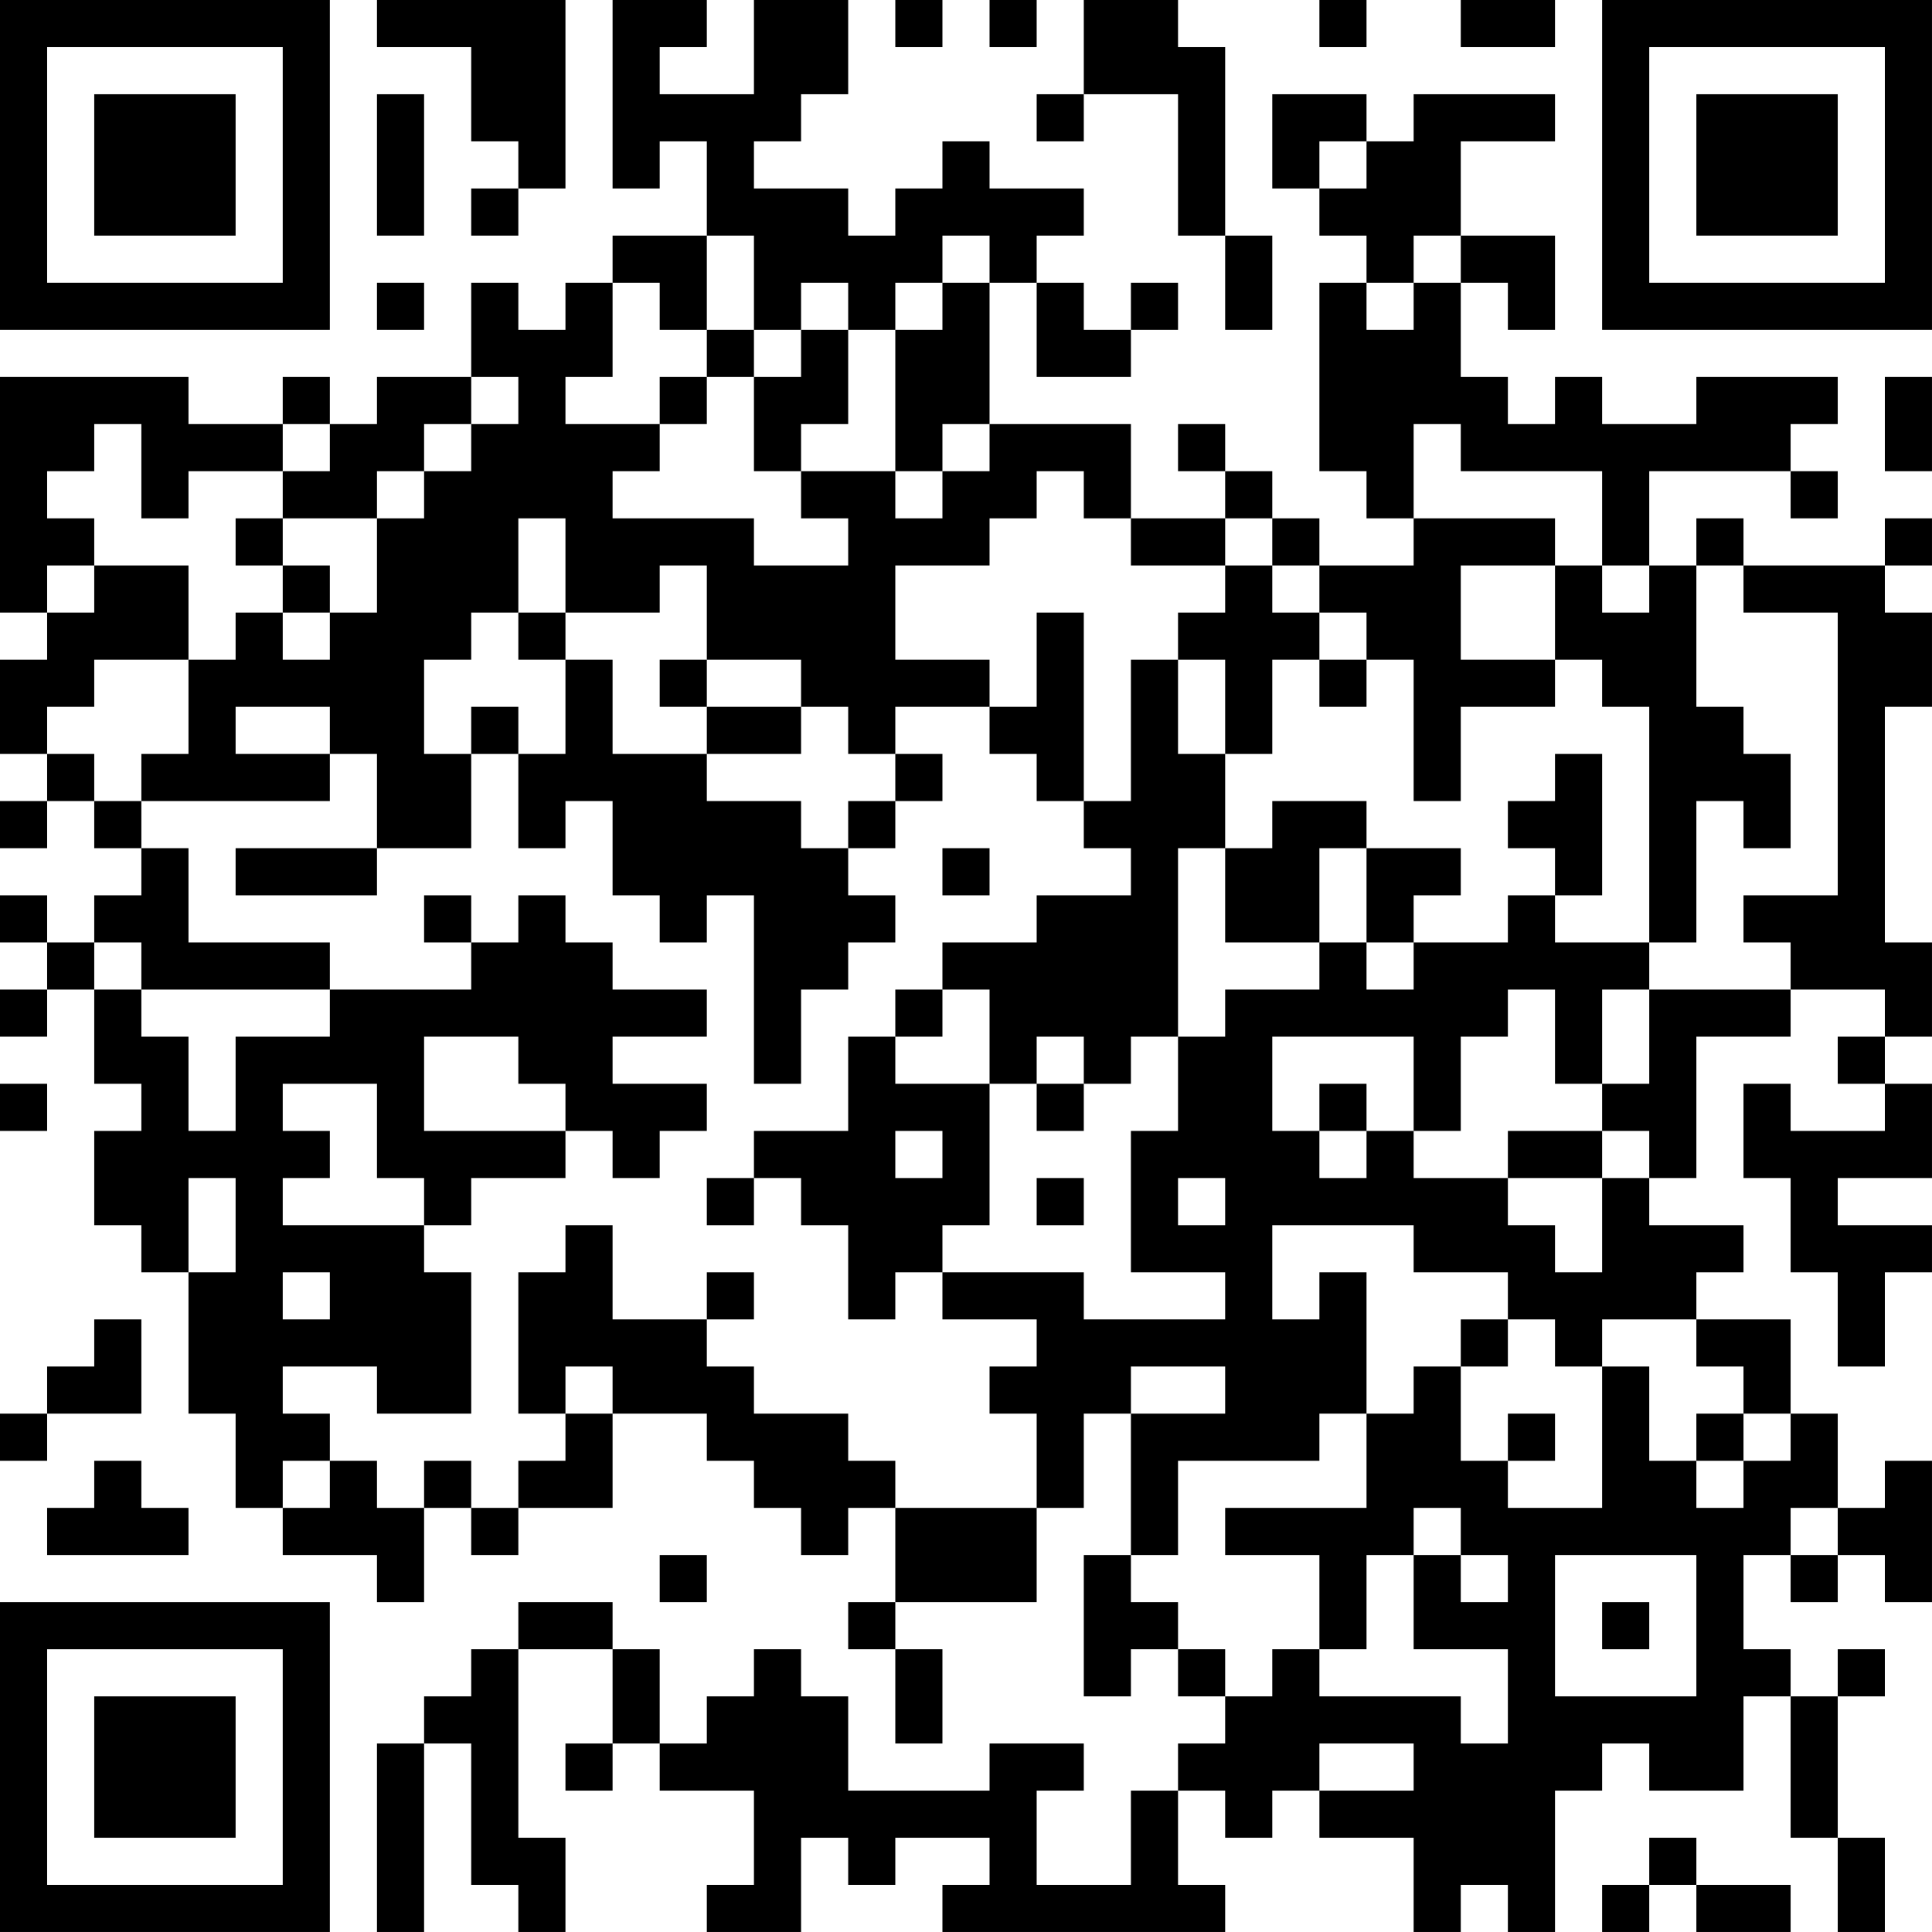 <?xml version="1.0" encoding="UTF-8"?>
<svg xmlns="http://www.w3.org/2000/svg" version="1.1" width="300" height="300" viewBox="0 0 300 300"><rect x="0" y="0" width="300" height="300" fill="#ffffff"/><g transform="scale(7.317)"><g transform="translate(0,0)"><path fill-rule="evenodd" d="M8 0L8 1L10 1L10 3L11 3L11 4L10 4L10 5L11 5L11 4L12 4L12 0ZM13 0L13 4L14 4L14 3L15 3L15 5L13 5L13 6L12 6L12 7L11 7L11 6L10 6L10 8L8 8L8 9L7 9L7 8L6 8L6 9L4 9L4 8L0 8L0 13L1 13L1 14L0 14L0 16L1 16L1 17L0 17L0 18L1 18L1 17L2 17L2 18L3 18L3 19L2 19L2 20L1 20L1 19L0 19L0 20L1 20L1 21L0 21L0 22L1 22L1 21L2 21L2 23L3 23L3 24L2 24L2 26L3 26L3 27L4 27L4 30L5 30L5 32L6 32L6 33L8 33L8 34L9 34L9 32L10 32L10 33L11 33L11 32L13 32L13 30L15 30L15 31L16 31L16 32L17 32L17 33L18 33L18 32L19 32L19 34L18 34L18 35L19 35L19 37L20 37L20 35L19 35L19 34L22 34L22 32L23 32L23 30L24 30L24 33L23 33L23 36L24 36L24 35L25 35L25 36L26 36L26 37L25 37L25 38L24 38L24 40L22 40L22 38L23 38L23 37L21 37L21 38L18 38L18 36L17 36L17 35L16 35L16 36L15 36L15 37L14 37L14 35L13 35L13 34L11 34L11 35L10 35L10 36L9 36L9 37L8 37L8 41L9 41L9 37L10 37L10 40L11 40L11 41L12 41L12 39L11 39L11 35L13 35L13 37L12 37L12 38L13 38L13 37L14 37L14 38L16 38L16 40L15 40L15 41L17 41L17 39L18 39L18 40L19 40L19 39L21 39L21 40L20 40L20 41L26 41L26 40L25 40L25 38L26 38L26 39L27 39L27 38L28 38L28 39L30 39L30 41L31 41L31 40L32 40L32 41L33 41L33 38L34 38L34 37L35 37L35 38L37 38L37 36L38 36L38 39L39 39L39 41L40 41L40 39L39 39L39 36L40 36L40 35L39 35L39 36L38 36L38 35L37 35L37 33L38 33L38 34L39 34L39 33L40 33L40 34L41 34L41 31L40 31L40 32L39 32L39 30L38 30L38 28L36 28L36 27L37 27L37 26L35 26L35 25L36 25L36 22L38 22L38 21L40 21L40 22L39 22L39 23L40 23L40 24L38 24L38 23L37 23L37 25L38 25L38 27L39 27L39 29L40 29L40 27L41 27L41 26L39 26L39 25L41 25L41 23L40 23L40 22L41 22L41 20L40 20L40 15L41 15L41 13L40 13L40 12L41 12L41 11L40 11L40 12L37 12L37 11L36 11L36 12L35 12L35 10L38 10L38 11L39 11L39 10L38 10L38 9L39 9L39 8L36 8L36 9L34 9L34 8L33 8L33 9L32 9L32 8L31 8L31 6L32 6L32 7L33 7L33 5L31 5L31 3L33 3L33 2L30 2L30 3L29 3L29 2L27 2L27 4L28 4L28 5L29 5L29 6L28 6L28 10L29 10L29 11L30 11L30 12L28 12L28 11L27 11L27 10L26 10L26 9L25 9L25 10L26 10L26 11L24 11L24 9L21 9L21 6L22 6L22 8L24 8L24 7L25 7L25 6L24 6L24 7L23 7L23 6L22 6L22 5L23 5L23 4L21 4L21 3L20 3L20 4L19 4L19 5L18 5L18 4L16 4L16 3L17 3L17 2L18 2L18 0L16 0L16 2L14 2L14 1L15 1L15 0ZM19 0L19 1L20 1L20 0ZM21 0L21 1L22 1L22 0ZM23 0L23 2L22 2L22 3L23 3L23 2L25 2L25 5L26 5L26 7L27 7L27 5L26 5L26 1L25 1L25 0ZM28 0L28 1L29 1L29 0ZM31 0L31 1L33 1L33 0ZM8 2L8 5L9 5L9 2ZM28 3L28 4L29 4L29 3ZM15 5L15 7L14 7L14 6L13 6L13 8L12 8L12 9L14 9L14 10L13 10L13 11L16 11L16 12L18 12L18 11L17 11L17 10L19 10L19 11L20 11L20 10L21 10L21 9L20 9L20 10L19 10L19 7L20 7L20 6L21 6L21 5L20 5L20 6L19 6L19 7L18 7L18 6L17 6L17 7L16 7L16 5ZM30 5L30 6L29 6L29 7L30 7L30 6L31 6L31 5ZM8 6L8 7L9 7L9 6ZM15 7L15 8L14 8L14 9L15 9L15 8L16 8L16 10L17 10L17 9L18 9L18 7L17 7L17 8L16 8L16 7ZM10 8L10 9L9 9L9 10L8 10L8 11L6 11L6 10L7 10L7 9L6 9L6 10L4 10L4 11L3 11L3 9L2 9L2 10L1 10L1 11L2 11L2 12L1 12L1 13L2 13L2 12L4 12L4 14L2 14L2 15L1 15L1 16L2 16L2 17L3 17L3 18L4 18L4 20L7 20L7 21L3 21L3 20L2 20L2 21L3 21L3 22L4 22L4 24L5 24L5 22L7 22L7 21L10 21L10 20L11 20L11 19L12 19L12 20L13 20L13 21L15 21L15 22L13 22L13 23L15 23L15 24L14 24L14 25L13 25L13 24L12 24L12 23L11 23L11 22L9 22L9 24L12 24L12 25L10 25L10 26L9 26L9 25L8 25L8 23L6 23L6 24L7 24L7 25L6 25L6 26L9 26L9 27L10 27L10 30L8 30L8 29L6 29L6 30L7 30L7 31L6 31L6 32L7 32L7 31L8 31L8 32L9 32L9 31L10 31L10 32L11 32L11 31L12 31L12 30L13 30L13 29L12 29L12 30L11 30L11 27L12 27L12 26L13 26L13 28L15 28L15 29L16 29L16 30L18 30L18 31L19 31L19 32L22 32L22 30L21 30L21 29L22 29L22 28L20 28L20 27L23 27L23 28L26 28L26 27L24 27L24 24L25 24L25 22L26 22L26 21L28 21L28 20L29 20L29 21L30 21L30 20L32 20L32 19L33 19L33 20L35 20L35 21L34 21L34 23L33 23L33 21L32 21L32 22L31 22L31 24L30 24L30 22L27 22L27 24L28 24L28 25L29 25L29 24L30 24L30 25L32 25L32 26L33 26L33 27L34 27L34 25L35 25L35 24L34 24L34 23L35 23L35 21L38 21L38 20L37 20L37 19L39 19L39 13L37 13L37 12L36 12L36 15L37 15L37 16L38 16L38 18L37 18L37 17L36 17L36 20L35 20L35 15L34 15L34 14L33 14L33 12L34 12L34 13L35 13L35 12L34 12L34 10L31 10L31 9L30 9L30 11L33 11L33 12L31 12L31 14L33 14L33 15L31 15L31 17L30 17L30 14L29 14L29 13L28 13L28 12L27 12L27 11L26 11L26 12L24 12L24 11L23 11L23 10L22 10L22 11L21 11L21 12L19 12L19 14L21 14L21 15L19 15L19 16L18 16L18 15L17 15L17 14L15 14L15 12L14 12L14 13L12 13L12 11L11 11L11 13L10 13L10 14L9 14L9 16L10 16L10 18L8 18L8 16L7 16L7 15L5 15L5 16L7 16L7 17L3 17L3 16L4 16L4 14L5 14L5 13L6 13L6 14L7 14L7 13L8 13L8 11L9 11L9 10L10 10L10 9L11 9L11 8ZM40 8L40 10L41 10L41 8ZM5 11L5 12L6 12L6 13L7 13L7 12L6 12L6 11ZM26 12L26 13L25 13L25 14L24 14L24 17L23 17L23 13L22 13L22 15L21 15L21 16L22 16L22 17L23 17L23 18L24 18L24 19L22 19L22 20L20 20L20 21L19 21L19 22L18 22L18 24L16 24L16 25L15 25L15 26L16 26L16 25L17 25L17 26L18 26L18 28L19 28L19 27L20 27L20 26L21 26L21 23L22 23L22 24L23 24L23 23L24 23L24 22L25 22L25 18L26 18L26 20L28 20L28 18L29 18L29 20L30 20L30 19L31 19L31 18L29 18L29 17L27 17L27 18L26 18L26 16L27 16L27 14L28 14L28 15L29 15L29 14L28 14L28 13L27 13L27 12ZM11 13L11 14L12 14L12 16L11 16L11 15L10 15L10 16L11 16L11 18L12 18L12 17L13 17L13 19L14 19L14 20L15 20L15 19L16 19L16 23L17 23L17 21L18 21L18 20L19 20L19 19L18 19L18 18L19 18L19 17L20 17L20 16L19 16L19 17L18 17L18 18L17 18L17 17L15 17L15 16L17 16L17 15L15 15L15 14L14 14L14 15L15 15L15 16L13 16L13 14L12 14L12 13ZM25 14L25 16L26 16L26 14ZM33 16L33 17L32 17L32 18L33 18L33 19L34 19L34 16ZM5 18L5 19L8 19L8 18ZM20 18L20 19L21 19L21 18ZM9 19L9 20L10 20L10 19ZM20 21L20 22L19 22L19 23L21 23L21 21ZM22 22L22 23L23 23L23 22ZM0 23L0 24L1 24L1 23ZM28 23L28 24L29 24L29 23ZM19 24L19 25L20 25L20 24ZM32 24L32 25L34 25L34 24ZM4 25L4 27L5 27L5 25ZM22 25L22 26L23 26L23 25ZM25 25L25 26L26 26L26 25ZM27 26L27 28L28 28L28 27L29 27L29 30L28 30L28 31L25 31L25 33L24 33L24 34L25 34L25 35L26 35L26 36L27 36L27 35L28 35L28 36L31 36L31 37L32 37L32 35L30 35L30 33L31 33L31 34L32 34L32 33L31 33L31 32L30 32L30 33L29 33L29 35L28 35L28 33L26 33L26 32L29 32L29 30L30 30L30 29L31 29L31 31L32 31L32 32L34 32L34 29L35 29L35 31L36 31L36 32L37 32L37 31L38 31L38 30L37 30L37 29L36 29L36 28L34 28L34 29L33 29L33 28L32 28L32 27L30 27L30 26ZM6 27L6 28L7 28L7 27ZM15 27L15 28L16 28L16 27ZM2 28L2 29L1 29L1 30L0 30L0 31L1 31L1 30L3 30L3 28ZM31 28L31 29L32 29L32 28ZM24 29L24 30L26 30L26 29ZM32 30L32 31L33 31L33 30ZM36 30L36 31L37 31L37 30ZM2 31L2 32L1 32L1 33L4 33L4 32L3 32L3 31ZM38 32L38 33L39 33L39 32ZM14 33L14 34L15 34L15 33ZM33 33L33 36L36 36L36 33ZM34 34L34 35L35 35L35 34ZM28 37L28 38L30 38L30 37ZM35 39L35 40L34 40L34 41L35 41L35 40L36 40L36 41L38 41L38 40L36 40L36 39ZM0 0L0 7L7 7L7 0ZM1 1L1 6L6 6L6 1ZM2 2L2 5L5 5L5 2ZM34 0L34 7L41 7L41 0ZM35 1L35 6L40 6L40 1ZM36 2L36 5L39 5L39 2ZM0 34L0 41L7 41L7 34ZM1 35L1 40L6 40L6 35ZM2 36L2 39L5 39L5 36Z" fill="#000000"/></g></g></svg>
